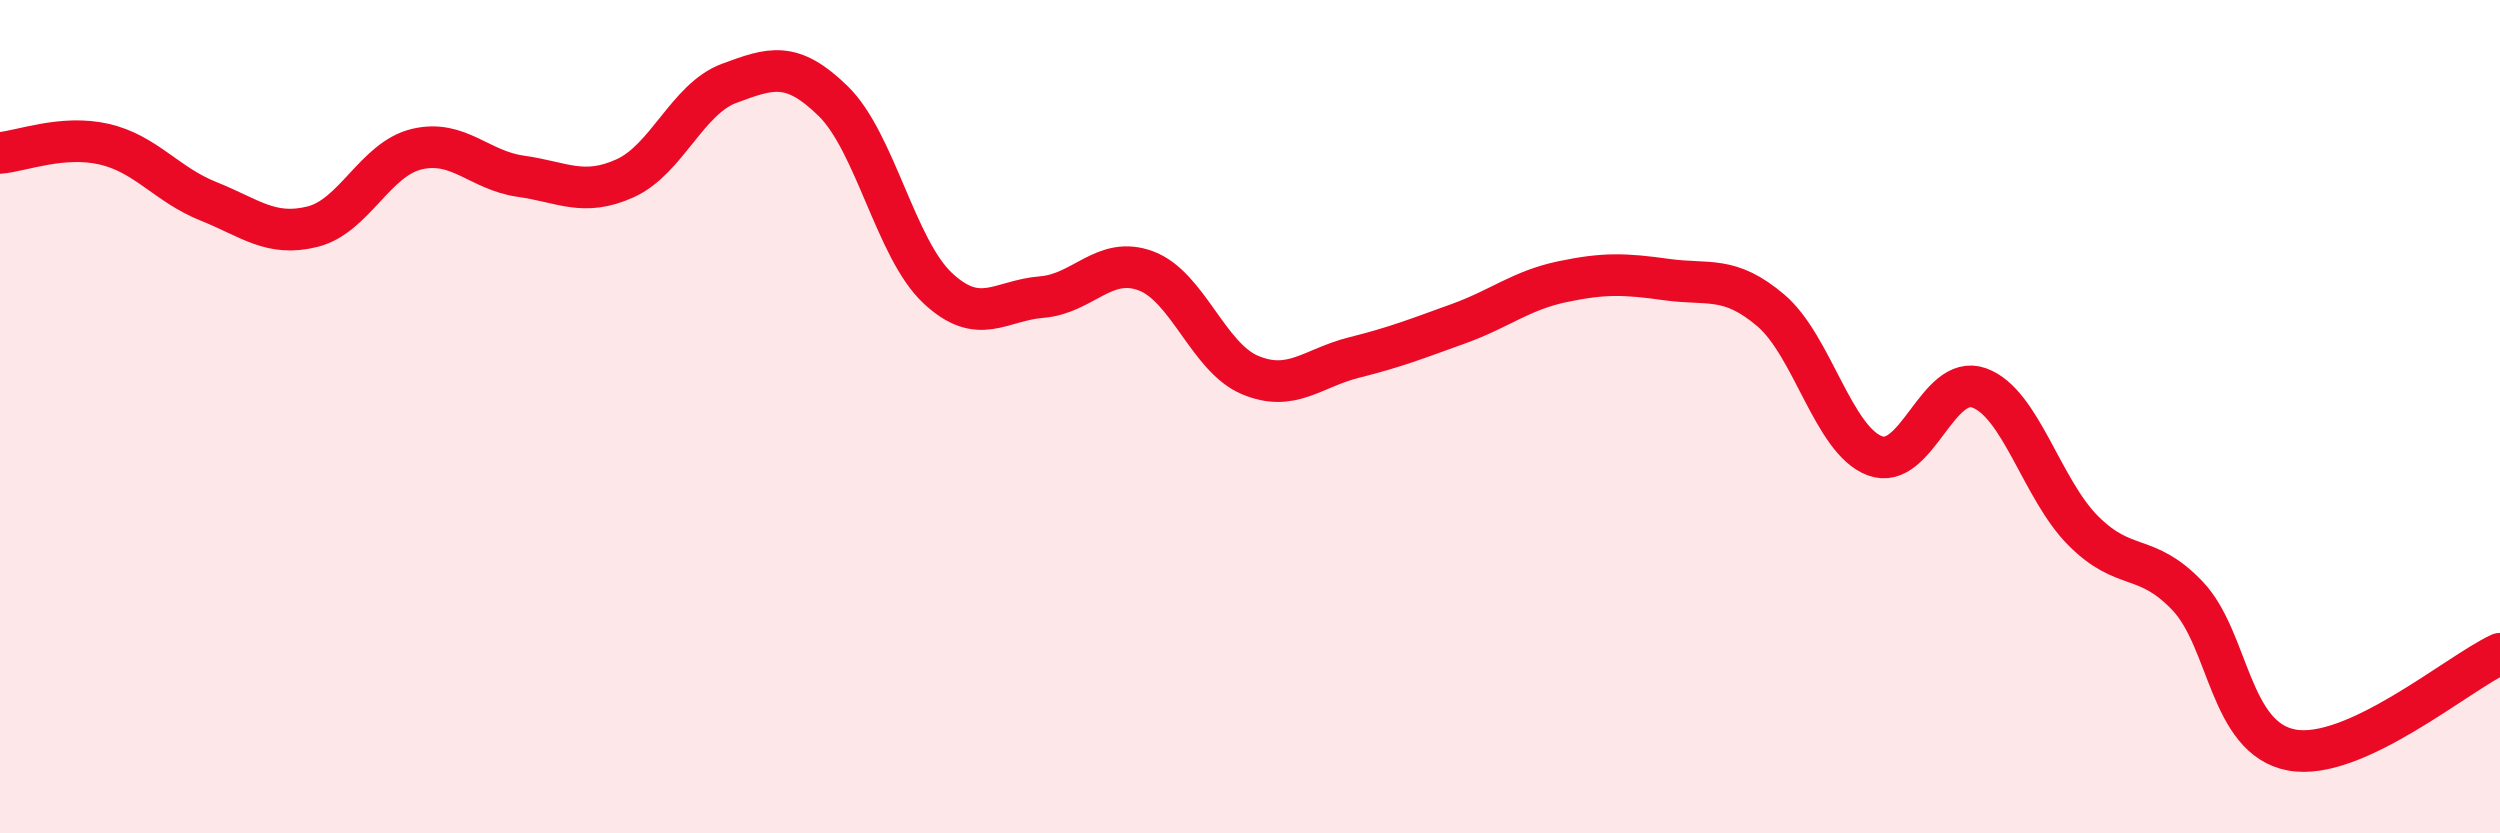
    <svg width="60" height="20" viewBox="0 0 60 20" xmlns="http://www.w3.org/2000/svg">
      <path
        d="M 0,3.67 C 0.5,3.63 1.5,3.23 2.5,3.46 C 3.5,3.69 4,4.43 5,4.83 C 6,5.23 6.5,5.69 7.5,5.44 C 8.5,5.19 9,3.82 10,3.58 C 11,3.34 11.5,4.09 12.5,4.23 C 13.5,4.37 14,4.73 15,4.28 C 16,3.83 16.5,2.37 17.5,2 C 18.5,1.63 19,1.45 20,2.43 C 21,3.41 21.5,5.97 22.5,6.91 C 23.5,7.85 24,7.21 25,7.13 C 26,7.05 26.5,6.13 27.5,6.5 C 28.5,6.87 29,8.58 30,9 C 31,9.42 31.5,8.83 32.5,8.58 C 33.5,8.33 34,8.13 35,7.77 C 36,7.41 36.5,6.97 37.5,6.76 C 38.5,6.55 39,6.57 40,6.71 C 41,6.85 41.5,6.6 42.5,7.45 C 43.5,8.3 44,10.57 45,10.94 C 46,11.31 46.5,8.95 47.5,9.31 C 48.5,9.67 49,11.74 50,12.74 C 51,13.74 51.5,13.25 52.5,14.3 C 53.5,15.35 53.5,17.72 55,18 C 56.5,18.28 59,16.15 60,15.69L60 20L0 20Z"
        fill="#EB0A25"
        opacity="0.1"
        stroke-linecap="round"
        stroke-linejoin="round"
      />
      <path
        d="M 0,3.67 C 0.5,3.63 1.5,3.23 2.5,3.46 C 3.5,3.69 4,4.43 5,4.83 C 6,5.23 6.5,5.69 7.5,5.44 C 8.5,5.19 9,3.82 10,3.58 C 11,3.34 11.5,4.09 12.5,4.23 C 13.5,4.37 14,4.73 15,4.28 C 16,3.83 16.5,2.37 17.5,2 C 18.5,1.63 19,1.45 20,2.43 C 21,3.41 21.5,5.97 22.5,6.91 C 23.5,7.85 24,7.21 25,7.13 C 26,7.05 26.5,6.13 27.5,6.5 C 28.5,6.87 29,8.58 30,9 C 31,9.42 31.5,8.83 32.5,8.58 C 33.5,8.33 34,8.13 35,7.77 C 36,7.41 36.5,6.97 37.5,6.76 C 38.5,6.55 39,6.57 40,6.71 C 41,6.85 41.5,6.6 42.5,7.45 C 43.5,8.3 44,10.57 45,10.94 C 46,11.31 46.5,8.95 47.5,9.31 C 48.5,9.67 49,11.74 50,12.74 C 51,13.74 51.5,13.25 52.5,14.3 C 53.5,15.35 53.5,17.72 55,18 C 56.5,18.28 59,16.15 60,15.69"
        stroke="#EB0A25"
        stroke-width="1"
        fill="none"
        stroke-linecap="round"
        stroke-linejoin="round"
      />
    </svg>
  